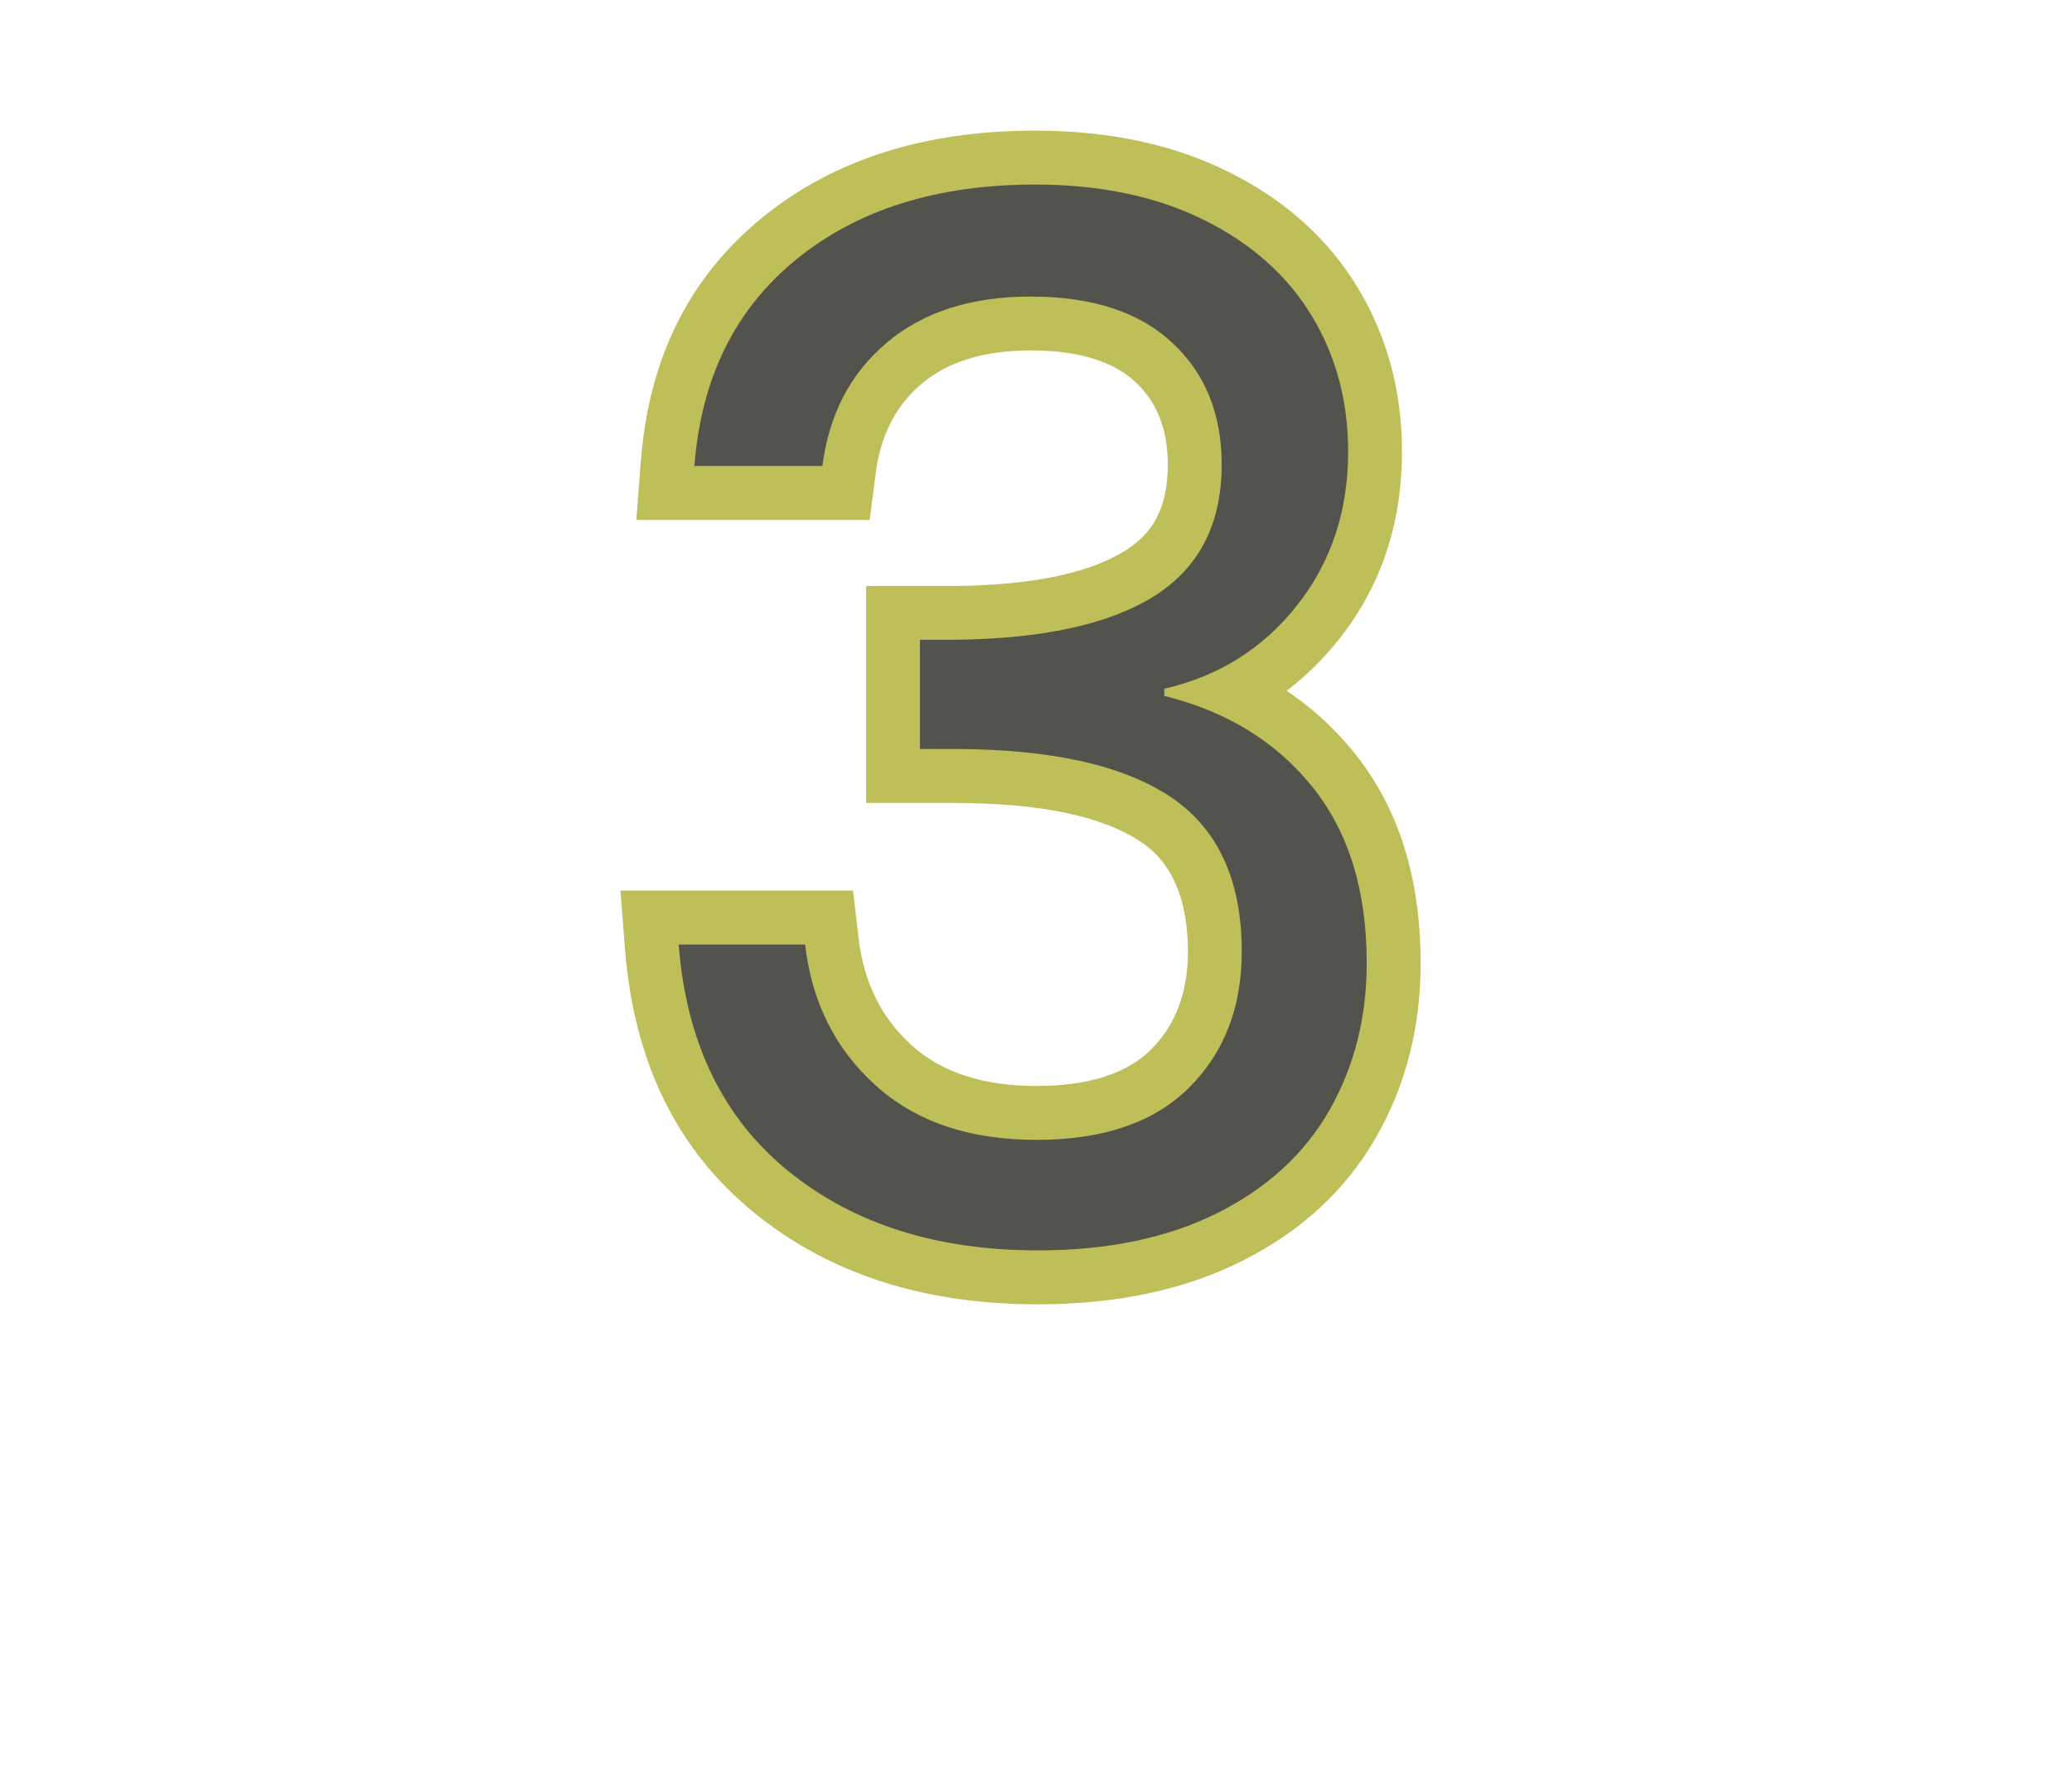 <?xml version="1.0"?>
<svg xmlns="http://www.w3.org/2000/svg" viewBox="0 28 200 172" width="200" height="172" preserveAspectRatio="xMidYMid meet">
  <svg xmlns:xlink="http://www.w3.org/1999/xlink" width="200" zoomAndPan="magnify" viewBox="0 0 150 150" height="200" preserveAspectRatio="xMidYMid meet" version="1.2">
  <defs/>
  <g id="169c8941be">
    <g style="fill:#bfbf59;fill-opacity:1;">
      <g transform="translate(44.036, 111)">
        <path style="stroke:none" d="M 2.352 -56.559 C 2.922 -64.051 5.859 -69.953 11.164 -74.262 C 16.316 -78.449 22.891 -80.543 30.887 -80.543 C 36.211 -80.543 40.859 -79.559 44.836 -77.59 C 48.945 -75.559 52.078 -72.762 54.238 -69.203 C 56.383 -65.672 57.457 -61.703 57.457 -57.301 C 57.457 -52.102 55.949 -47.586 52.926 -43.758 C 49.898 -39.918 45.961 -37.445 41.113 -36.34 L 40.246 -40.141 L 44.145 -40.141 L 44.145 -39.621 L 40.246 -39.621 L 41.18 -43.41 C 46.535 -42.09 50.805 -39.461 53.992 -35.523 C 57.203 -31.547 58.809 -26.469 58.809 -20.277 C 58.809 -15.637 57.738 -11.438 55.59 -7.684 C 53.398 -3.848 50.148 -0.852 45.84 1.305 C 41.684 3.383 36.77 4.422 31.094 4.422 C 22.82 4.422 15.965 2.203 10.535 -2.23 C 4.957 -6.781 1.848 -13.145 1.207 -21.324 L 0.879 -25.531 L 17.719 -25.531 L 18.121 -22.082 C 18.492 -18.895 19.773 -16.309 21.961 -14.332 C 24.129 -12.367 27.141 -11.387 30.992 -11.387 C 34.766 -11.387 37.539 -12.273 39.309 -14.043 C 41.078 -15.809 41.961 -18.168 41.961 -21.109 C 41.961 -24.91 40.812 -27.57 38.516 -29.086 C 35.699 -30.945 31.18 -31.875 24.957 -31.875 L 18.668 -31.875 L 18.668 -47.578 L 25.062 -47.578 C 30.68 -47.641 34.809 -48.496 37.445 -50.152 C 38.469 -50.797 39.227 -51.594 39.715 -52.543 C 40.242 -53.57 40.504 -54.844 40.504 -56.367 C 40.504 -58.906 39.727 -60.898 38.164 -62.344 C 36.523 -63.871 33.992 -64.633 30.574 -64.633 C 27.227 -64.633 24.598 -63.828 22.688 -62.223 C 20.828 -60.656 19.719 -58.5 19.363 -55.762 L 18.922 -52.359 L 2.031 -52.359 Z M 10.129 -55.965 L 6.238 -56.262 L 6.238 -60.16 L 15.496 -60.16 L 15.496 -56.262 L 11.629 -56.762 C 12.242 -61.508 14.254 -65.316 17.664 -68.188 C 21.023 -71.02 25.328 -72.434 30.574 -72.434 C 36.031 -72.434 40.332 -70.977 43.469 -68.062 C 46.695 -65.074 48.305 -61.176 48.305 -56.367 C 48.305 -53.586 47.754 -51.125 46.652 -48.98 C 45.512 -46.762 43.824 -44.949 41.59 -43.547 C 37.711 -41.113 32.203 -39.855 25.062 -39.777 L 22.566 -39.777 L 22.566 -43.68 L 26.469 -43.68 L 26.469 -35.773 L 22.566 -35.773 L 22.566 -39.676 L 24.957 -39.676 C 32.742 -39.676 38.691 -38.316 42.809 -35.598 C 45.16 -34.047 46.926 -32 48.102 -29.457 C 49.207 -27.066 49.762 -24.285 49.762 -21.109 C 49.762 -16.012 48.117 -11.816 44.824 -8.527 C 41.531 -5.234 36.922 -3.586 30.992 -3.586 C 25.137 -3.586 20.383 -5.242 16.727 -8.547 C 13.09 -11.836 10.973 -16.047 10.375 -21.18 L 14.246 -21.633 L 14.246 -17.73 L 5.098 -17.73 L 5.098 -21.633 L 8.984 -21.938 C 9.453 -15.973 11.613 -11.418 15.465 -8.273 C 19.461 -5.012 24.672 -3.379 31.094 -3.379 C 35.543 -3.379 39.293 -4.145 42.352 -5.672 C 45.25 -7.121 47.406 -9.082 48.82 -11.555 C 50.281 -14.109 51.008 -17.02 51.008 -20.277 C 51.008 -24.629 49.98 -28.074 47.926 -30.617 C 45.84 -33.195 42.969 -34.934 39.312 -35.836 L 36.348 -36.566 L 36.348 -43.254 L 39.379 -43.945 C 42.438 -44.641 44.91 -46.191 46.805 -48.59 C 48.707 -51 49.656 -53.906 49.656 -57.301 C 49.656 -60.25 48.961 -62.867 47.57 -65.156 C 46.195 -67.422 44.129 -69.238 41.375 -70.602 C 38.488 -72.031 34.992 -72.746 30.887 -72.746 C 24.738 -72.746 19.805 -71.234 16.082 -68.211 C 12.512 -65.309 10.527 -61.227 10.129 -55.965 Z M 10.129 -55.965 "/>
      </g>
    </g>
    <g style="fill:#53534d;fill-opacity:1;">
      <g transform="translate(44.036, 111)">
        <path style="stroke:none" d="M 6.234 -56.266 C 6.723 -62.641 9.188 -67.629 13.625 -71.234 C 18.062 -74.836 23.816 -76.641 30.891 -76.641 C 35.598 -76.641 39.664 -75.789 43.094 -74.094 C 46.531 -72.395 49.133 -70.086 50.906 -67.172 C 52.676 -64.266 53.562 -60.973 53.562 -57.297 C 53.562 -53.004 52.328 -49.297 49.859 -46.172 C 47.398 -43.055 44.195 -41.047 40.25 -40.141 L 40.25 -39.625 C 44.758 -38.508 48.328 -36.32 50.953 -33.062 C 53.586 -29.812 54.906 -25.551 54.906 -20.281 C 54.906 -16.332 54.004 -12.781 52.203 -9.625 C 50.398 -6.469 47.695 -3.988 44.094 -2.188 C 40.488 -0.383 36.156 0.516 31.094 0.516 C 23.75 0.516 17.719 -1.406 13 -5.25 C 8.281 -9.102 5.645 -14.562 5.094 -21.625 L 14.25 -21.625 C 14.727 -17.469 16.426 -14.07 19.344 -11.438 C 22.258 -8.801 26.141 -7.484 30.984 -7.484 C 35.836 -7.484 39.531 -8.75 42.062 -11.281 C 44.594 -13.812 45.859 -17.086 45.859 -21.109 C 45.859 -26.305 44.125 -30.051 40.656 -32.344 C 37.195 -34.633 31.961 -35.781 24.953 -35.781 L 22.562 -35.781 L 22.562 -43.688 L 25.062 -43.688 C 31.438 -43.75 36.254 -44.801 39.516 -46.844 C 42.773 -48.895 44.406 -52.07 44.406 -56.375 C 44.406 -60.039 43.207 -62.984 40.812 -65.203 C 38.426 -67.422 35.016 -68.531 30.578 -68.531 C 26.273 -68.531 22.805 -67.422 20.172 -65.203 C 17.535 -62.984 15.977 -60.004 15.5 -56.266 Z M 6.234 -56.266 "/>
      </g>
    </g>
  </g>
</svg>
</svg>
